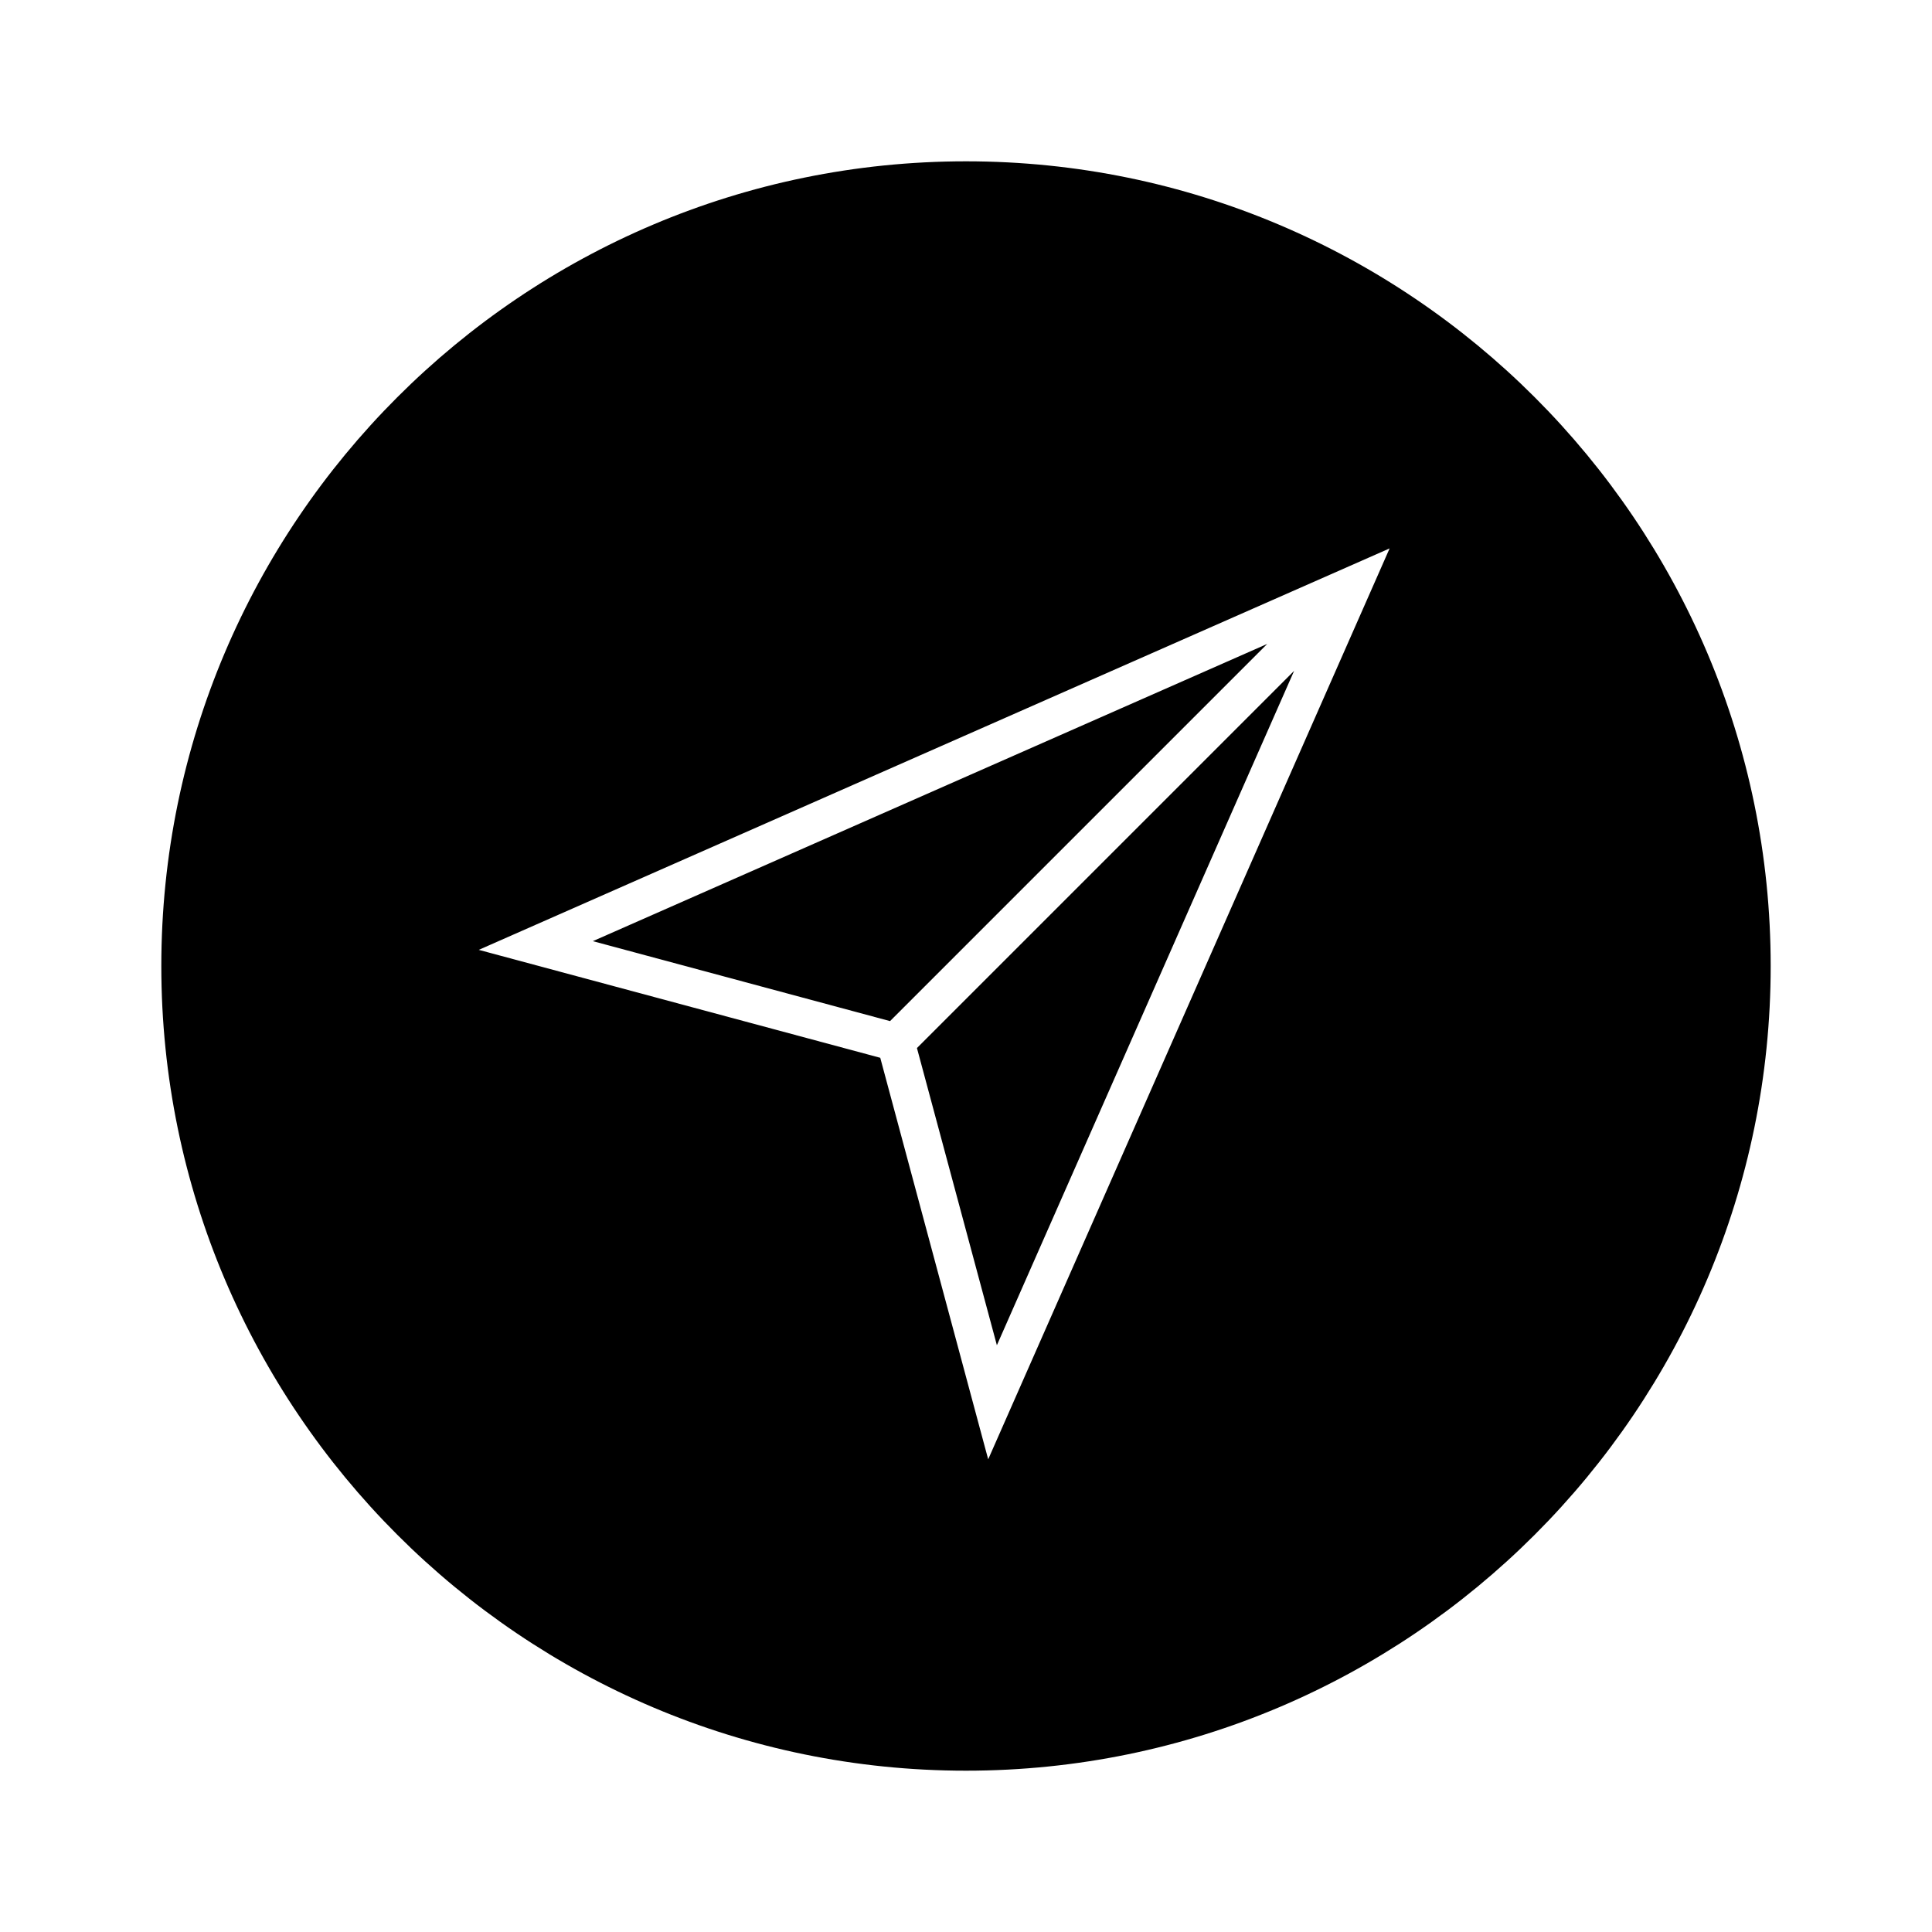 <?xml version="1.0" encoding="UTF-8"?>
<!-- Uploaded to: ICON Repo, www.svgrepo.com, Generator: ICON Repo Mixer Tools -->
<svg fill="#000000" width="800px" height="800px" version="1.1" viewBox="144 144 512 512" xmlns="http://www.w3.org/2000/svg">
 <path d="m400 186.75c-117.59 0-213.25 95.664-213.25 213.25 0 117.59 95.664 213.25 213.25 213.25 117.59 0 213.25-95.664 213.25-213.25 0-117.59-95.664-213.25-213.25-213.25zm5.883 343.98-0.934-3.453-27.672-102.95-106.4-28.605 3.266-1.438 238.12-104.95zm73.938-216.08-99.953 99.953-78.758-21.188zm-71.637 185.85-21.184-78.758 99.953-99.953z"/>
</svg>